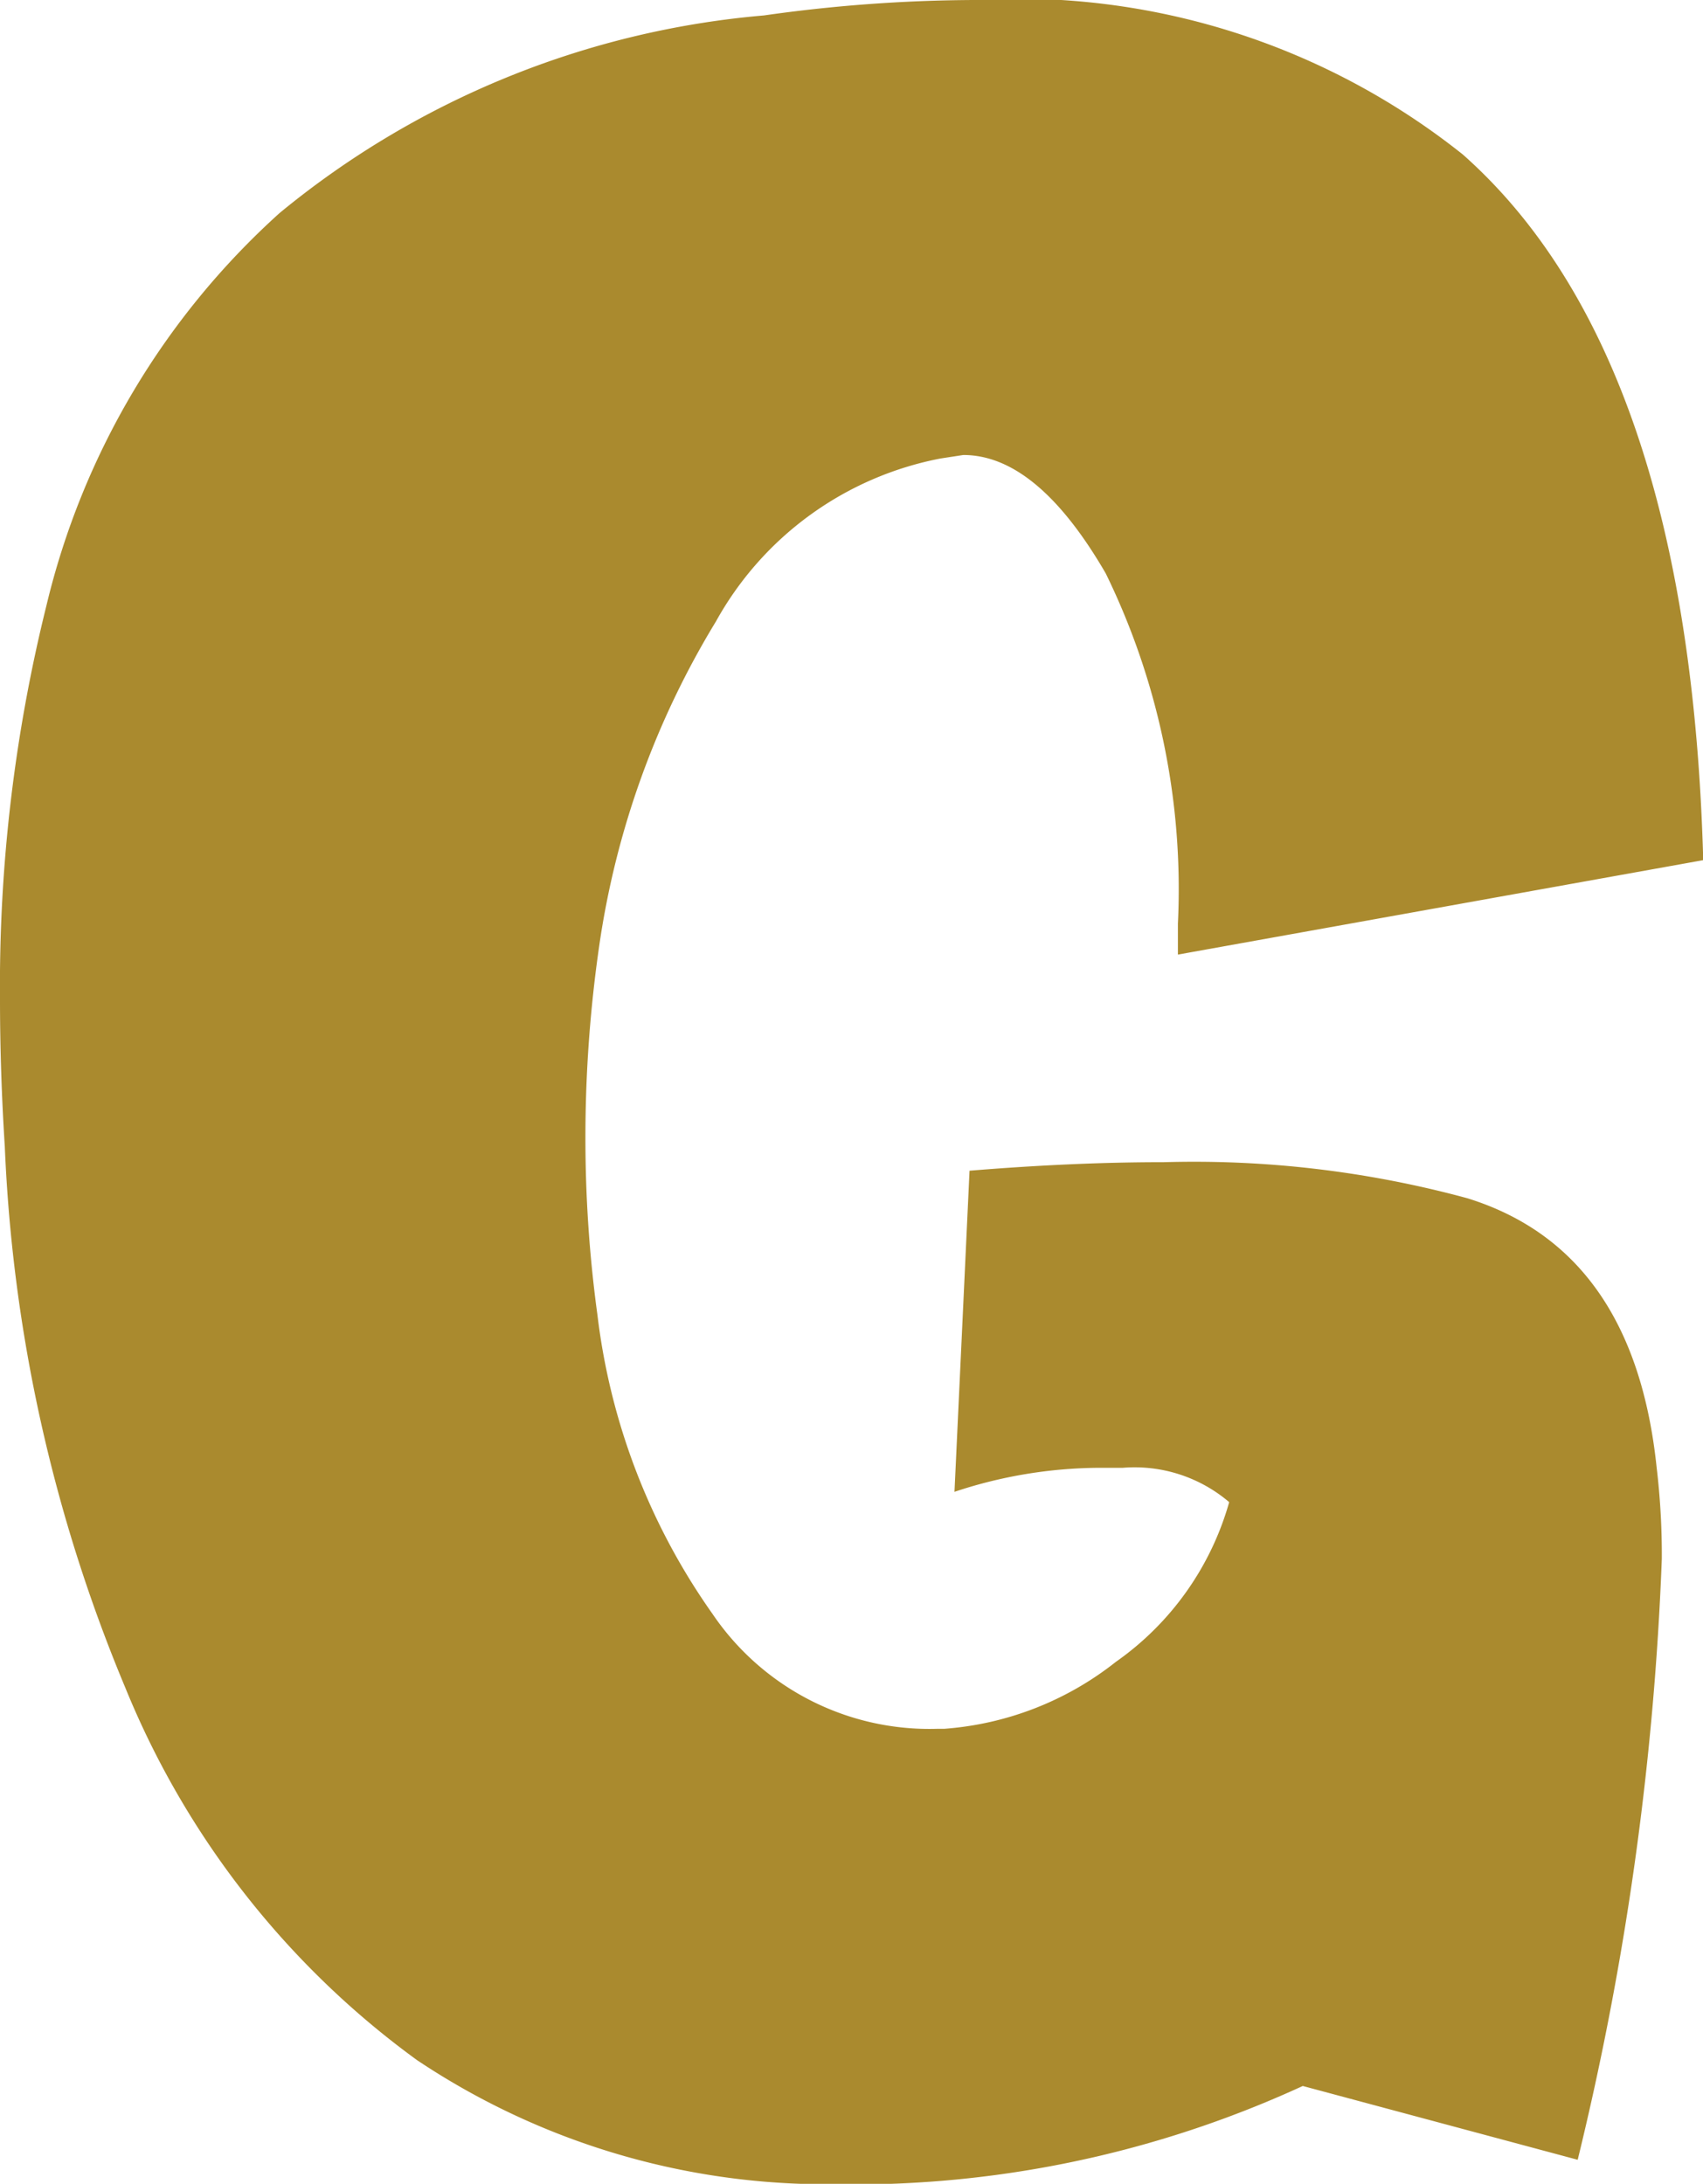 <svg xmlns="http://www.w3.org/2000/svg" xmlns:xlink="http://www.w3.org/1999/xlink" width="22.615" height="28.999" viewBox="0 0 22.615 28.999">
  <defs>
    <clipPath id="clip-path">
      <rect id="Rectángulo_97" data-name="Rectángulo 97" width="22.615" height="28.999" fill="#aa8a2e"/>
    </clipPath>
  </defs>
  <g id="Grupo_5074" data-name="Grupo 5074" transform="translate(0 0)">
    <g id="Grupo_5070" data-name="Grupo 5070" transform="translate(0 0)" clip-path="url(#clip-path)">
      <path id="Trazado_4517" data-name="Trazado 4517" d="M11.809,29h-.524A9.777,9.777,0,0,1,5.54,27.358a11.458,11.458,0,0,1-3.876-4.947,20.844,20.844,0,0,1-1.6-7.181Q0,14.227,0,13.269A20.912,20.912,0,0,1,.615,8.048a10.206,10.206,0,0,1,3.1-5.221A11.684,11.684,0,0,1,10.145.205,20.325,20.325,0,0,1,12.926,0a9.494,9.494,0,0,1,6.5,2.052q3.009,2.667,3.192,9.37l-6.976,1.254v-.411a9.548,9.548,0,0,0-.958-4.65q-.912-1.573-1.892-1.573l-.3.046A4.345,4.345,0,0,0,9.507,8.253a11.416,11.416,0,0,0-1.55,4.309,17.815,17.815,0,0,0-.183,2.531,17.369,17.369,0,0,0,.16,2.371A8.646,8.646,0,0,0,9.461,21.43a3.479,3.479,0,0,0,2.986,1.527h.091a4.163,4.163,0,0,0,2.28-.889,3.876,3.876,0,0,0,1.505-2.121,1.936,1.936,0,0,0-1.413-.456H14.59a6.162,6.162,0,0,0-1.915.319l.2-4.264q1.39-.114,2.576-.113a13.846,13.846,0,0,1,4.036.479Q21.7,16.6,22,19.492a9.788,9.788,0,0,1,.068,1.209,39.955,39.955,0,0,1-1.117,7.979L17.3,27.7A14.285,14.285,0,0,1,11.809,29" transform="translate(0 0)" fill="#aa8a2e"/>
    </g>
  </g>
</svg>
